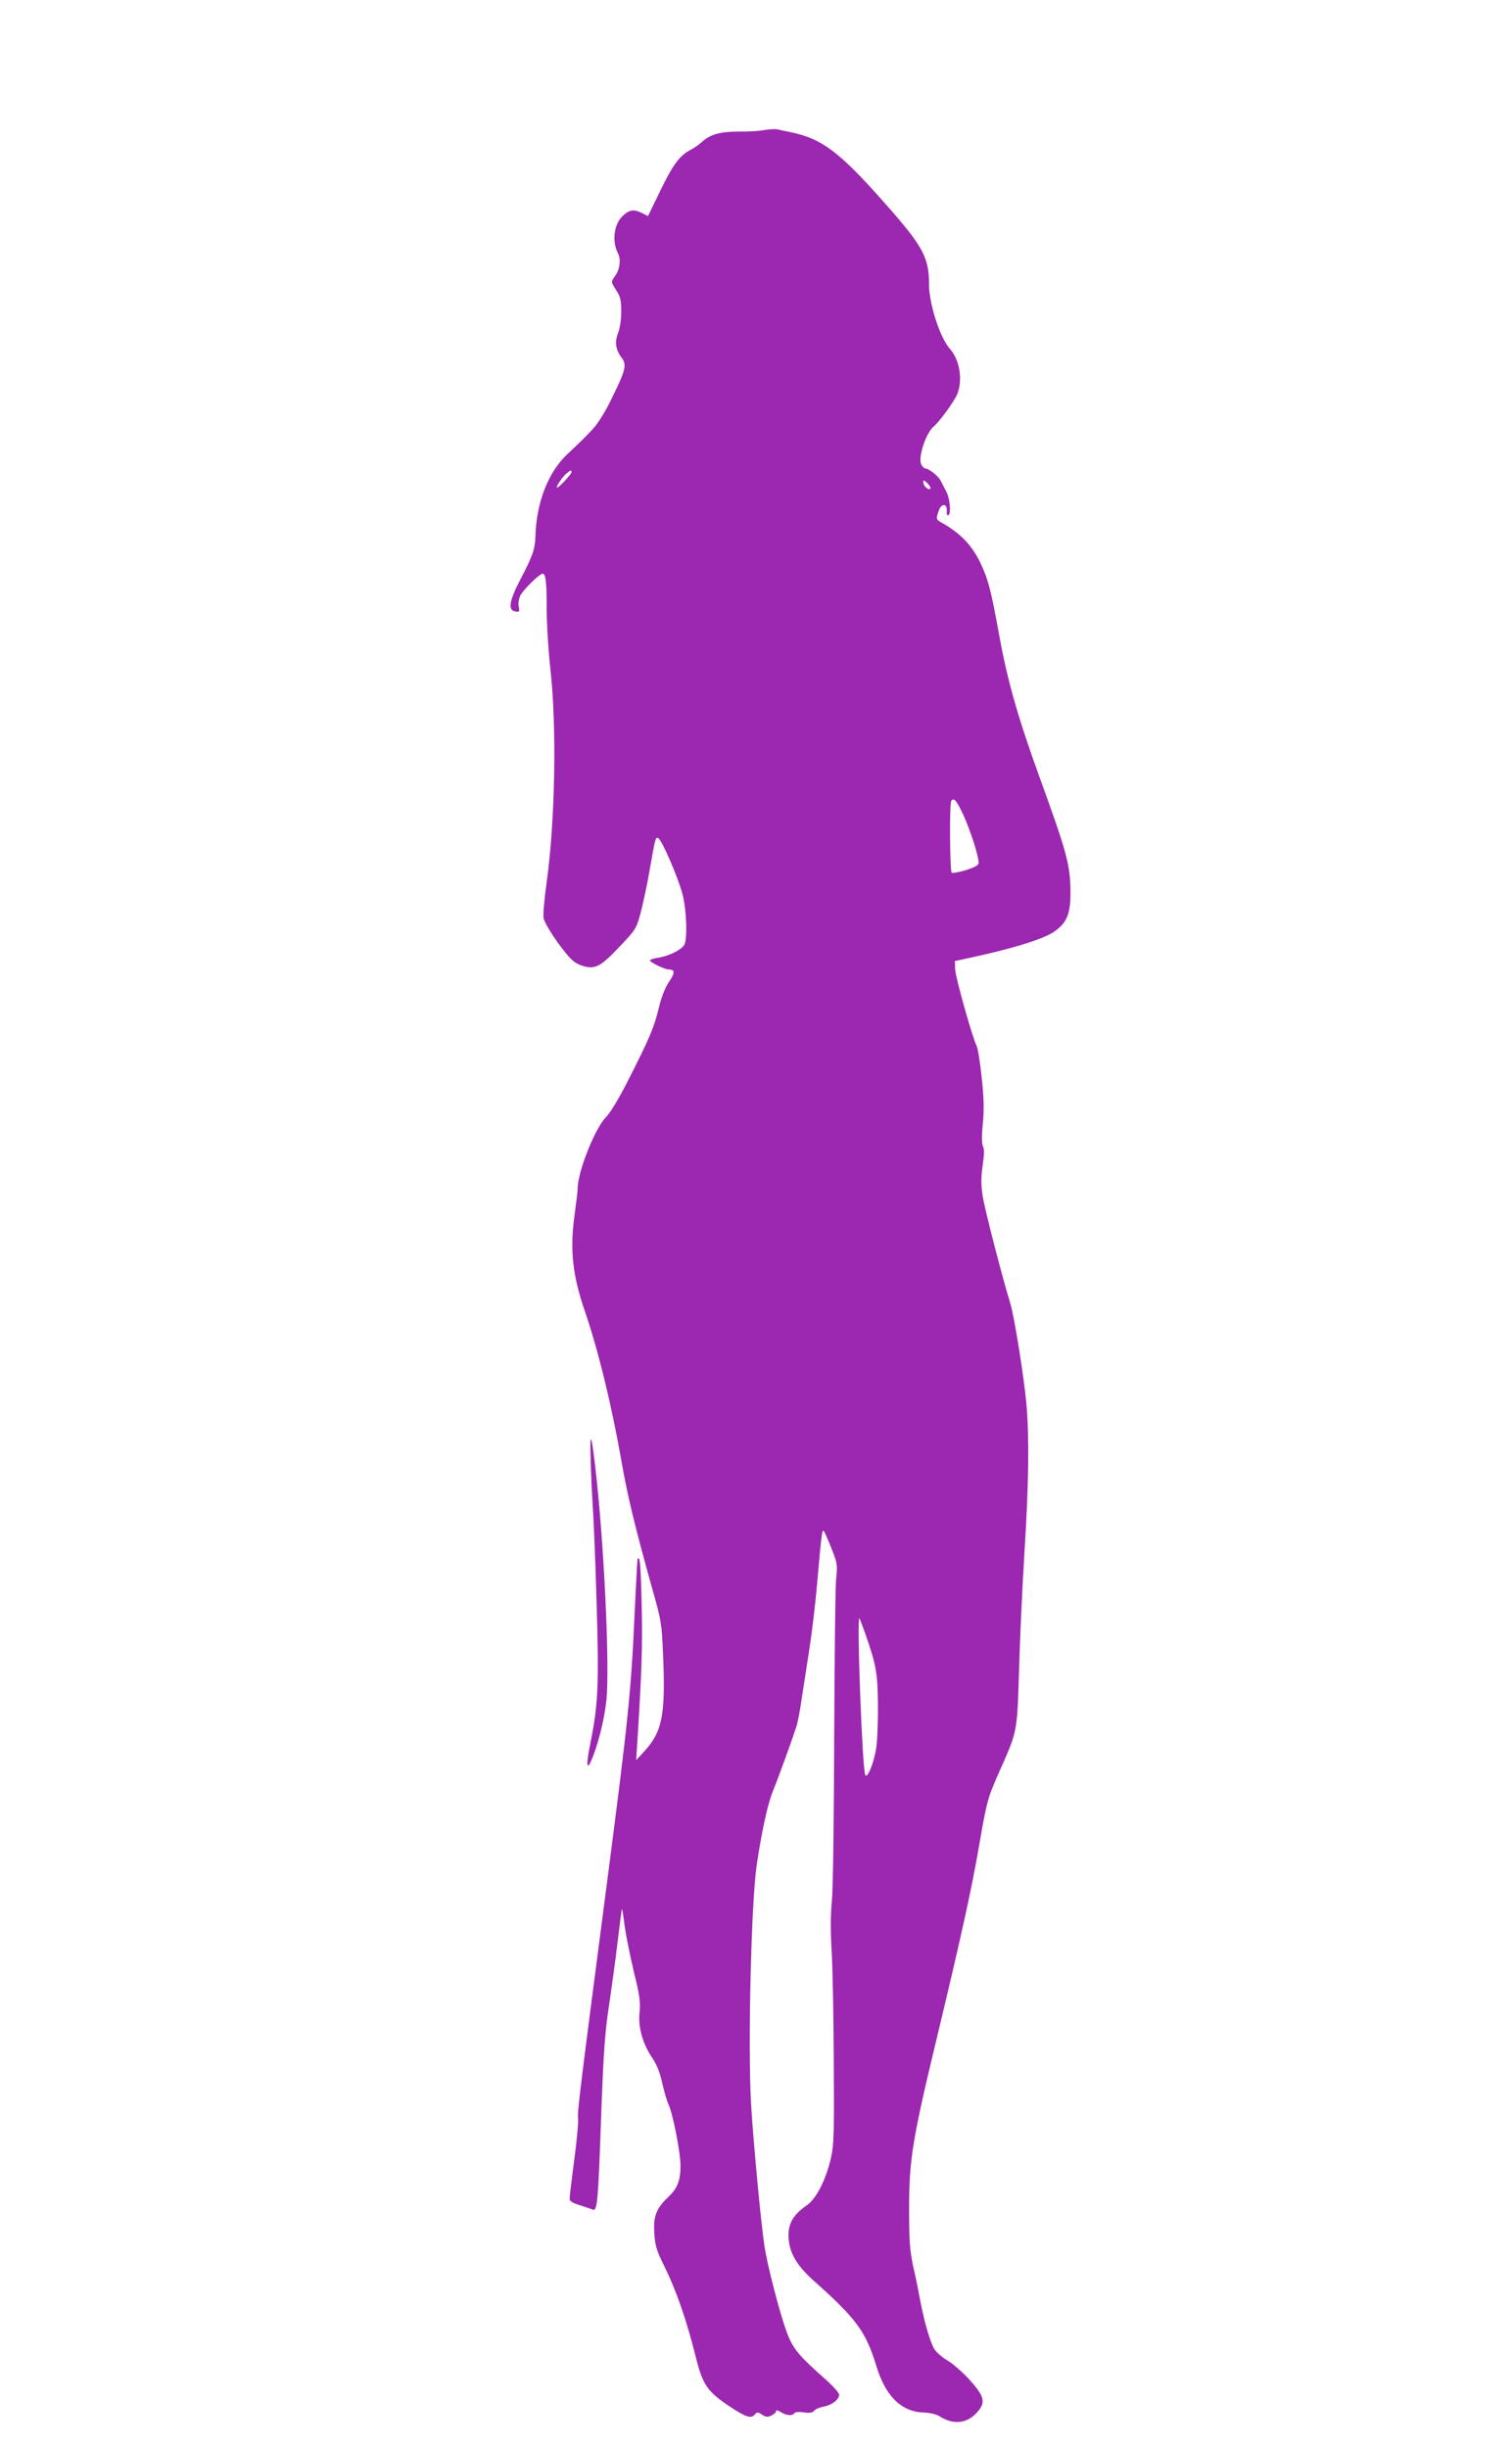 <?xml version="1.0" standalone="no"?>
<!DOCTYPE svg PUBLIC "-//W3C//DTD SVG 20010904//EN"
 "http://www.w3.org/TR/2001/REC-SVG-20010904/DTD/svg10.dtd">
<svg version="1.0" xmlns="http://www.w3.org/2000/svg"
 width="791pt" height="1280pt" viewBox="0 0 791 1280"
 preserveAspectRatio="xMidYMid meet">
<g transform="translate(0,1280) scale(0.1,-0.1)"
fill="#9c27b0" stroke="none">
<path d="M4000 12120 c-25 -5 -86 -9 -135 -8 -98 0 -151 -15 -195 -56 -14 -13
-40 -31 -58 -40 -56 -29 -91 -76 -158 -214 l-64 -132 -30 15 c-42 22 -66 19
-100 -12 -48 -43 -60 -134 -27 -198 16 -30 10 -83 -13 -115 -25 -35 -25 -32 5
-80 21 -32 25 -52 25 -110 0 -41 -7 -86 -16 -110 -19 -47 -14 -88 17 -129 29
-39 23 -64 -48 -209 -36 -75 -73 -134 -102 -166 -51 -53 -50 -53 -135 -133
-99 -94 -160 -252 -165 -428 -2 -67 -14 -102 -78 -224 -60 -115 -67 -163 -26
-169 20 -3 22 0 17 26 -4 17 0 41 9 59 16 31 100 113 116 113 16 0 21 -43 21
-186 0 -77 9 -221 20 -320 33 -297 24 -791 -20 -1106 -12 -87 -20 -172 -16
-190 3 -19 38 -77 76 -130 57 -77 78 -99 112 -113 75 -29 104 -17 206 91 85
89 91 98 111 171 12 43 33 141 47 218 33 189 33 187 47 182 18 -5 106 -208
128 -295 21 -82 26 -231 9 -263 -13 -23 -71 -54 -120 -64 -74 -14 -74 -15 -26
-41 25 -13 54 -24 65 -24 33 0 33 -18 0 -66 -20 -30 -39 -78 -53 -137 -25
-102 -46 -152 -159 -375 -47 -93 -92 -168 -116 -193 -60 -61 -151 -292 -149
-379 0 -8 -8 -71 -17 -140 -24 -178 -9 -311 54 -495 69 -199 141 -494 191
-780 32 -184 69 -339 160 -665 51 -179 52 -190 59 -358 13 -311 -4 -399 -100
-502 l-41 -45 6 91 c23 369 28 507 23 717 -5 214 -9 260 -21 246 -2 -2 -8
-121 -15 -264 -19 -433 -34 -576 -152 -1480 -133 -1017 -150 -1158 -145 -1181
3 -12 -5 -108 -19 -213 -14 -105 -25 -199 -25 -209 0 -13 14 -22 53 -34 28 -9
59 -19 68 -23 24 -9 28 37 44 490 12 326 19 431 40 570 14 94 35 246 46 340
11 93 21 170 23 172 1 1 8 -39 14 -90 7 -50 29 -158 48 -239 31 -124 35 -158
30 -210 -9 -78 16 -167 68 -242 23 -35 39 -76 51 -131 10 -44 24 -92 31 -107
23 -45 64 -253 64 -323 0 -79 -16 -119 -65 -165 -62 -59 -78 -101 -72 -189 4
-63 12 -90 47 -161 68 -137 120 -286 171 -490 36 -142 59 -176 177 -255 87
-57 111 -65 132 -40 10 12 15 12 36 -2 20 -13 30 -14 49 -5 14 7 25 17 25 23
0 7 9 5 25 -5 28 -18 61 -21 70 -6 4 7 23 8 49 5 31 -5 45 -3 55 8 7 9 29 18
50 22 42 7 81 37 81 62 0 9 -28 41 -62 72 -157 139 -182 170 -216 266 -38 107
-98 342 -113 440 -20 138 -58 544 -70 745 -17 303 1 1054 30 1250 27 179 57
314 83 380 32 78 99 264 123 337 8 23 21 90 29 150 9 59 27 176 40 258 13 83
31 233 40 335 23 265 27 293 35 284 5 -5 23 -46 41 -92 31 -78 32 -86 24 -160
-4 -42 -8 -414 -10 -827 -1 -433 -6 -794 -12 -855 -7 -70 -8 -159 -1 -265 5
-88 10 -349 11 -580 2 -374 1 -429 -15 -500 -26 -114 -76 -213 -127 -248 -69
-48 -95 -92 -95 -157 1 -85 39 -154 132 -237 224 -199 273 -267 327 -444 48
-159 130 -240 246 -245 33 -1 68 -9 82 -18 71 -46 140 -42 193 12 54 56 49 85
-30 174 -36 40 -89 87 -118 104 -28 16 -60 44 -70 61 -22 39 -52 143 -72 248
-8 44 -24 125 -37 180 -18 85 -22 130 -22 305 0 257 17 362 148 905 124 518
176 752 216 981 43 248 46 260 110 404 93 208 91 202 101 520 4 157 17 434 28
615 23 365 26 599 11 780 -13 143 -63 459 -85 530 -44 144 -136 500 -145 565
-8 55 -8 96 1 156 8 55 9 86 1 100 -6 13 -7 53 0 121 7 78 5 136 -7 244 -8 77
-20 149 -26 160 -21 40 -110 356 -112 399 l-2 44 60 13 c241 51 408 103 463
143 63 45 82 91 82 199 0 146 -16 206 -164 613 -113 313 -166 500 -210 743
-42 230 -56 284 -96 369 -45 95 -107 159 -206 214 -27 15 -28 18 -13 61 14 41
45 39 42 -2 -1 -15 2 -25 8 -22 16 10 9 88 -11 125 -10 19 -23 45 -29 56 -10
23 -62 64 -80 64 -6 0 -15 9 -21 20 -19 35 23 165 65 200 30 25 105 128 122
167 31 73 14 181 -37 238 -52 57 -110 236 -110 339 0 140 -31 197 -229 421
-242 274 -332 341 -501 375 -25 5 -54 11 -65 14 -11 2 -40 0 -65 -4z m-1010
-1789 c0 -10 -66 -81 -75 -81 -10 0 24 52 47 73 23 19 28 21 28 8z m1877 -87
c-10 -10 -37 16 -37 34 0 13 4 12 22 -5 12 -13 19 -25 15 -29z m173 -1706 c36
-79 80 -215 80 -251 0 -11 -20 -22 -66 -37 -36 -11 -70 -17 -75 -14 -10 6 -13
367 -2 377 15 16 26 3 63 -75z m-514 -4279 c58 -166 65 -206 67 -369 1 -85 -3
-189 -9 -230 -11 -76 -46 -162 -57 -143 -16 26 -46 836 -31 820 2 -2 15 -37
30 -78z"/>
<path d="M3089 5264 c-2 -38 4 -221 11 -324 5 -69 15 -302 21 -519 13 -423 9
-531 -32 -735 -23 -114 -21 -150 5 -91 33 76 67 209 78 310 19 176 -12 832
-58 1225 -14 118 -22 165 -25 134z"/>
</g>
</svg>
